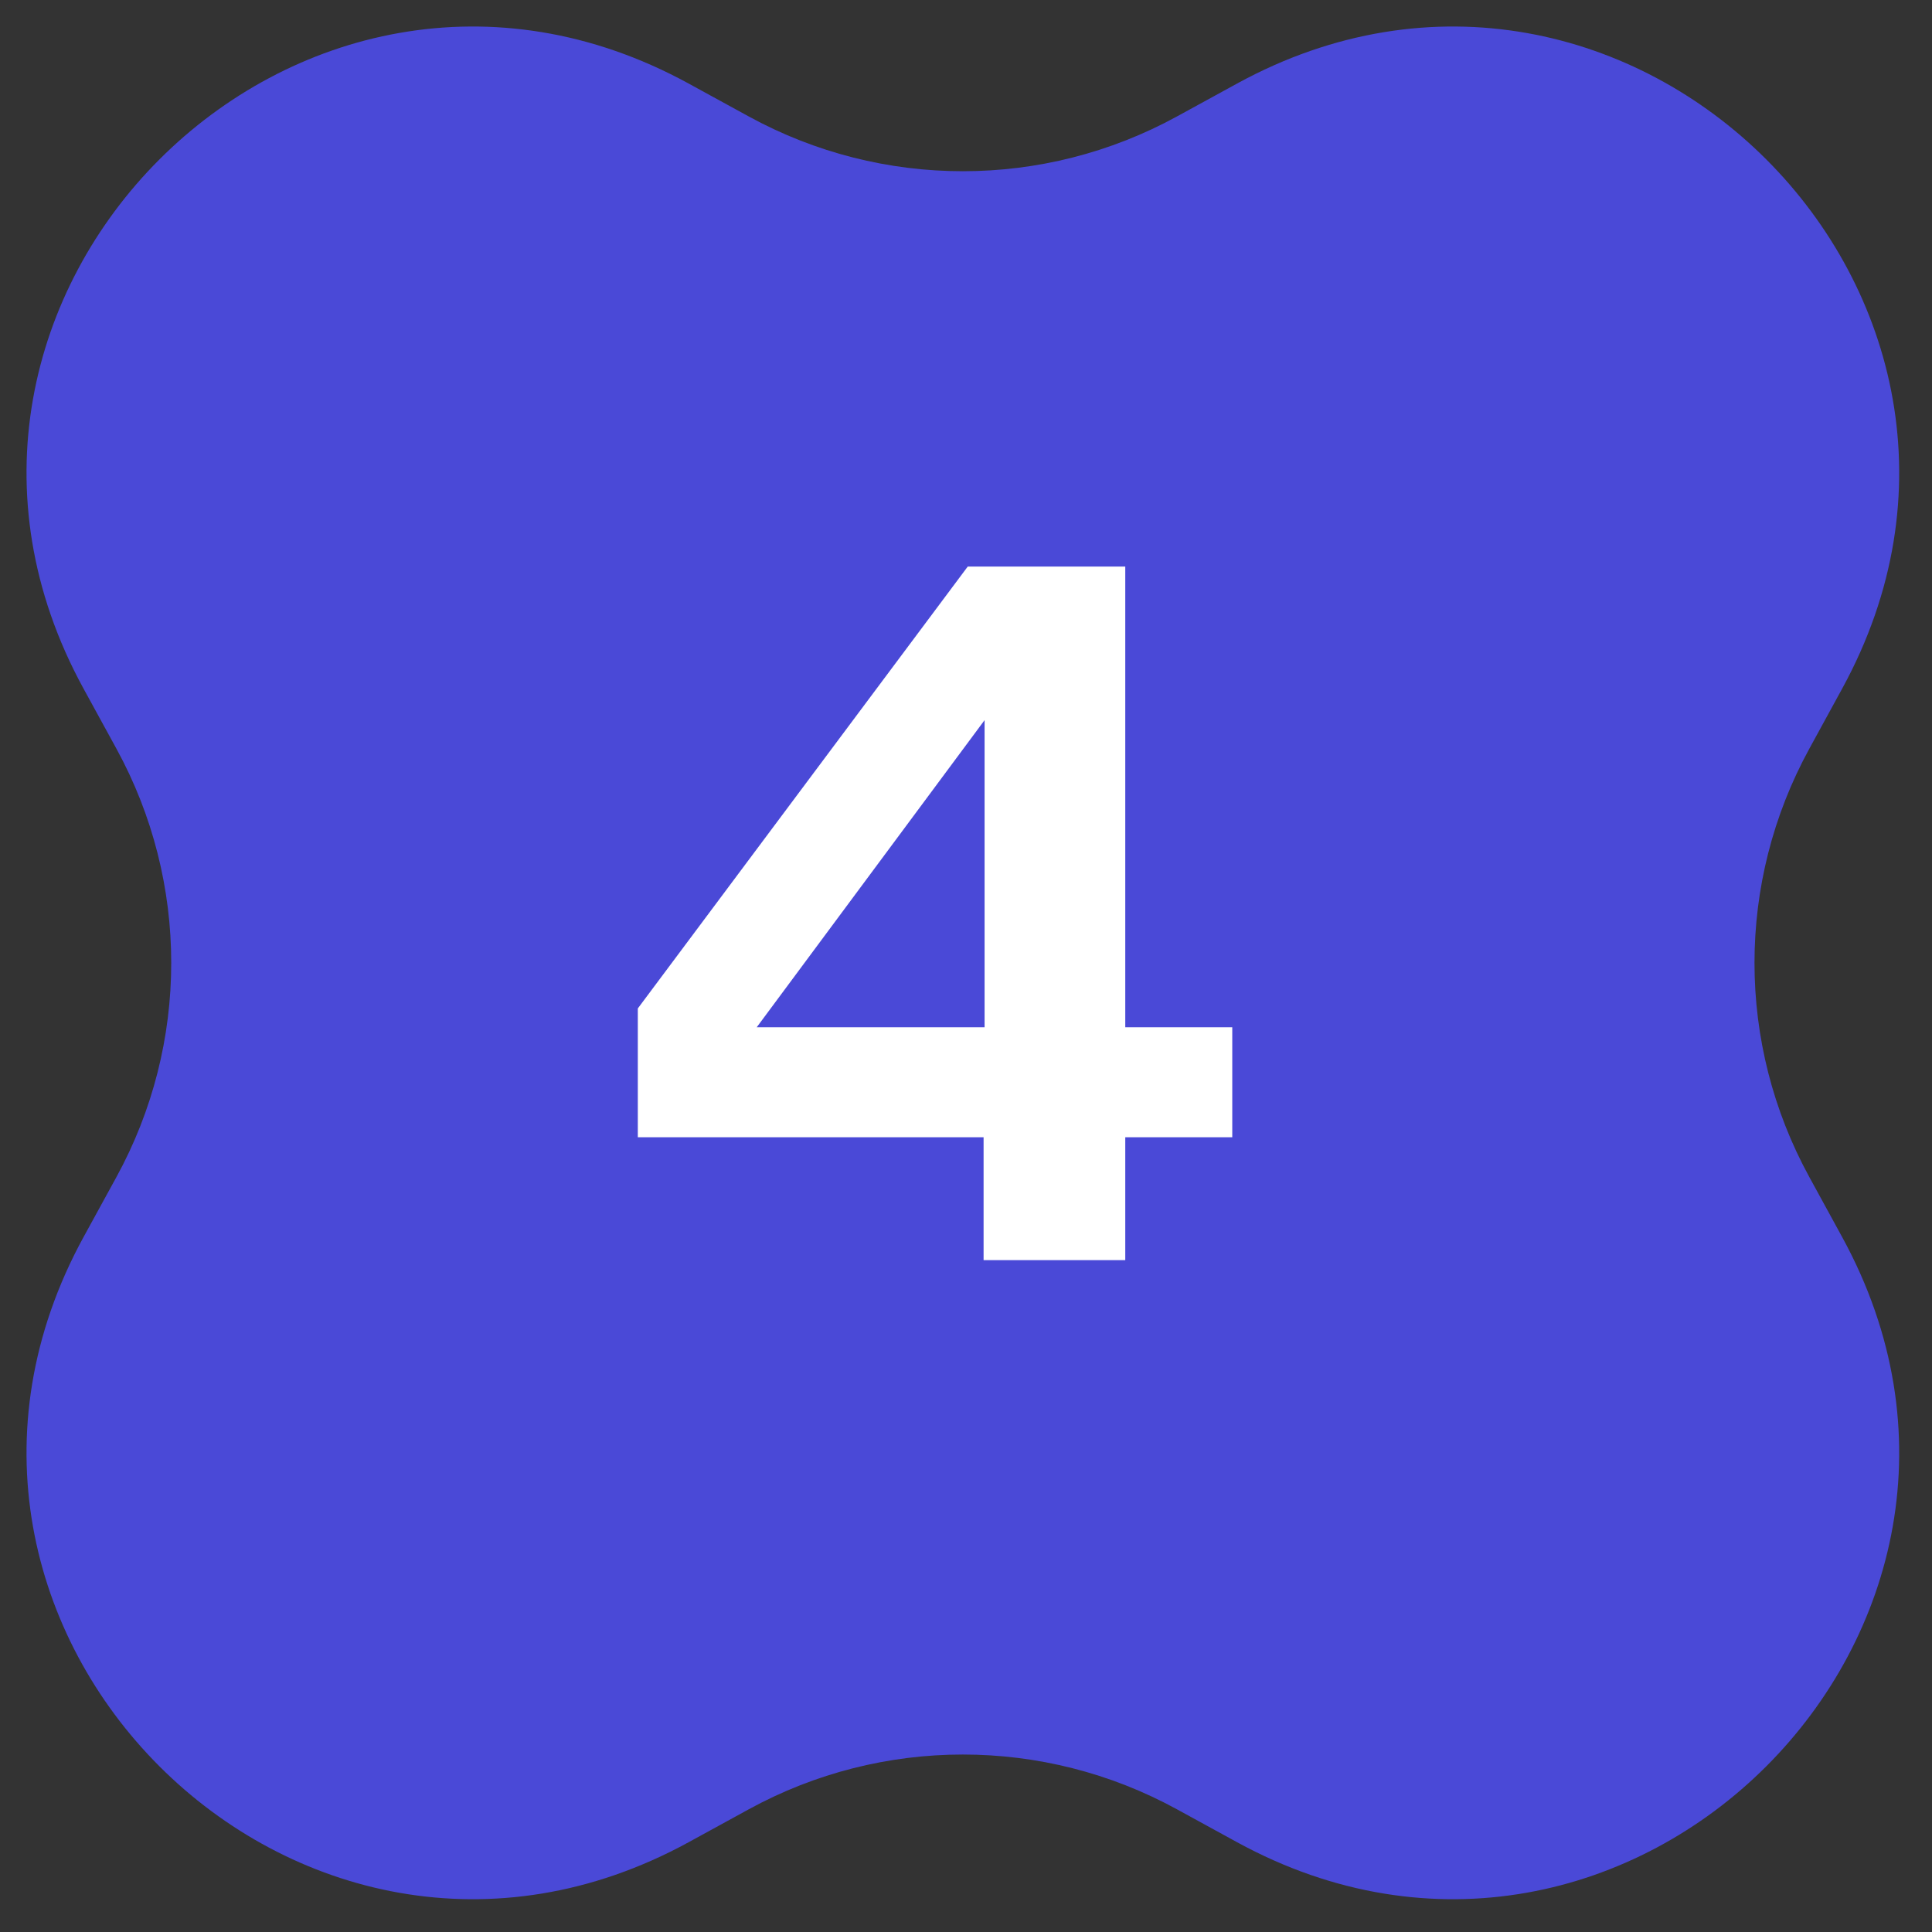 <?xml version="1.0" encoding="UTF-8"?> <svg xmlns="http://www.w3.org/2000/svg" width="39" height="39" viewBox="0 0 39 39" fill="none"><rect x="0" y="0" width="39" height="39" fill="#333333" stroke="none"/><path d="M24.969 1.688C32.858 -2.631 41.504 6.016 37.185 13.904L36.523 15.115C35.048 17.808 35.048 21.066 36.523 23.759L37.185 24.969C41.504 32.858 32.858 41.504 24.969 37.186L23.758 36.523C21.066 35.049 17.807 35.049 15.115 36.523L13.904 37.186C6.015 41.504 -2.631 32.858 1.688 24.969L2.351 23.759C3.825 21.066 3.825 17.808 2.351 15.115L1.688 13.904C-2.631 6.016 6.015 -2.631 13.904 1.688L15.115 2.351C17.807 3.825 21.066 3.825 23.758 2.351L24.969 1.688Z" fill="#4A49D7"></path><path d="M19.855 22.957H12.875V20.357L19.535 11.437H22.715V20.737H24.875V22.957H22.715V25.437H19.855V22.957ZM15.275 20.737H19.875V14.537L15.275 20.737Z" fill="white"></path></svg> 